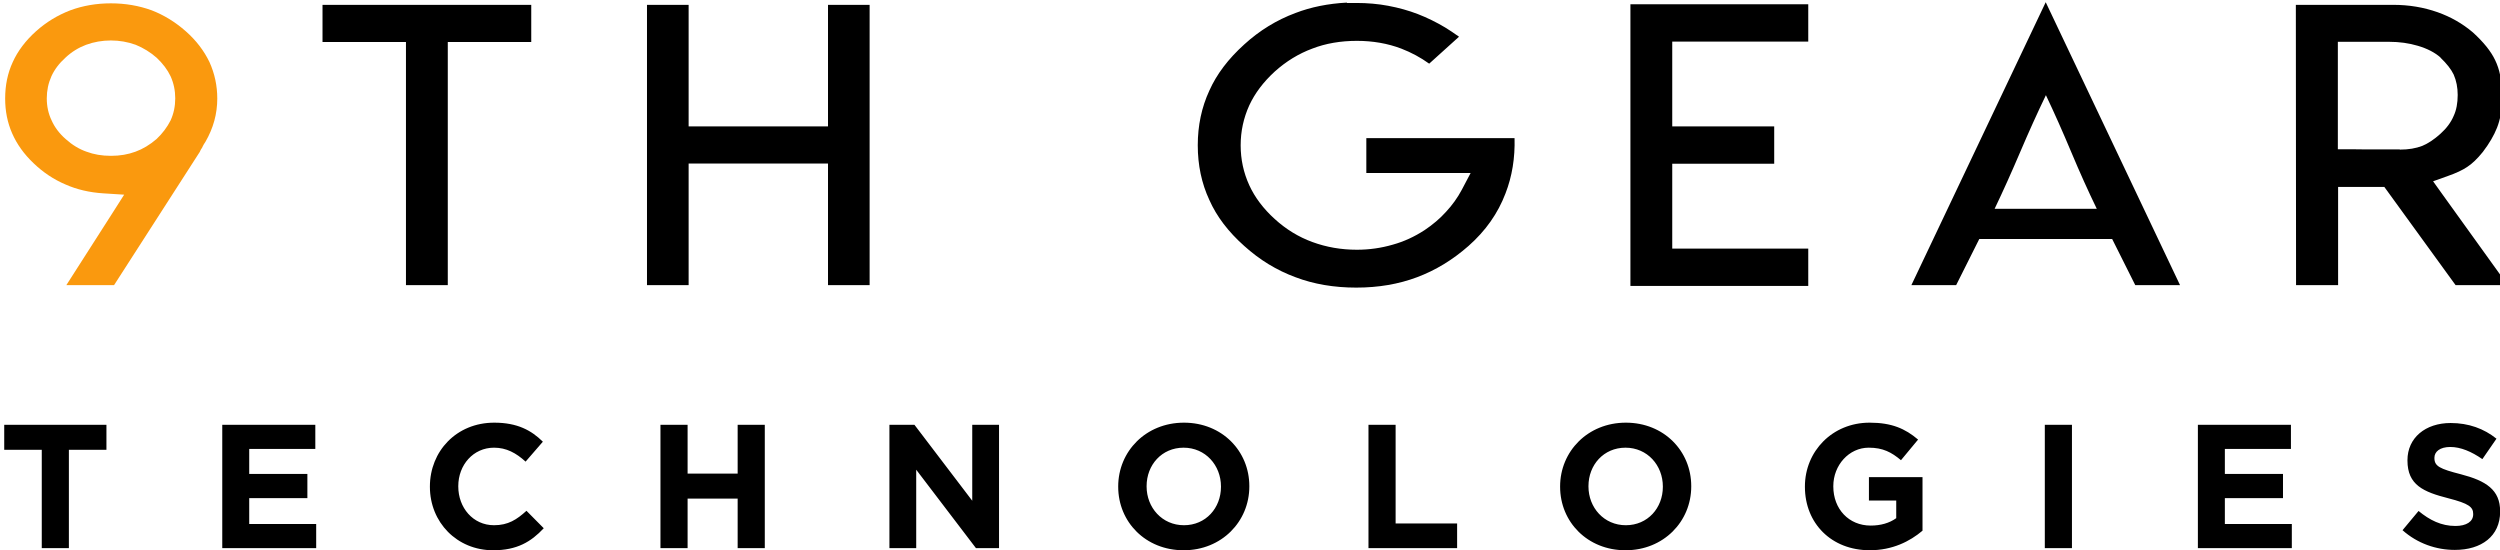 <svg xmlns="http://www.w3.org/2000/svg" viewBox="0 0 121.219 26.681" enable-background="new 0 0 121.219 26.681"><g><path d="M3.216 13.826l2.304-3.601.5-.786-1.01-.064c-.672-.043-1.284-.186-1.834-.43-.572-.243-1.088-.588-1.55-1.032-.462-.439-.809-.923-1.04-1.454-.224-.512-.336-1.072-.336-1.682 0-.646.122-1.234.367-1.764.245-.542.622-1.042 1.131-1.499.489-.438 1.044-.777 1.662-1.014.611-.226 1.267-.338 1.967-.338.7 0 1.359.113 1.978.338.598.231 1.152.573 1.661 1.023.496.439.876.936 1.142 1.49.251.555.377 1.143.377 1.764 0 .372-.048.731-.143 1.079-.095.347-.238.686-.428 1.015l-.082.128-.046.086-.056.115h-.01l-.051.095-.031.069-.03.046-.03.046-4.098 6.37h-2.314zm2.171-6.27c.428 0 .822-.067 1.182-.201.354-.128.693-.332 1.02-.612.285-.268.513-.57.683-.905.15-.329.225-.686.225-1.07 0-.377-.075-.734-.225-1.069-.15-.317-.377-.618-.683-.905-.299-.262-.635-.469-1.009-.622-.387-.14-.788-.21-1.203-.21-.421 0-.822.07-1.203.21-.374.141-.707.348-.999.622-.305.274-.533.576-.683.905-.149.335-.224.692-.224 1.069 0 .39.078.747.234 1.07.149.335.377.637.683.905.319.286.656.49 1.009.612.354.134.748.201 1.183.201h.01z" fill="#FA990E"/><path d="M22.355.235h3.404v1.801h-4.047v11.79h-2.028v-11.79h-4.046v-1.801h6.717zM33.39.235v5.895h6.758v-5.895h2.018v13.591h-2.018v-5.895h-6.758v5.895h-2.019v-13.591h2.019zM65.312.144h.459c.536 0 1.05.045 1.539.137.517.097.995.231 1.438.402.455.177.896.393 1.324.649.19.116.415.265.673.448l-1.447 1.307c-.414-.298-.866-.542-1.355-.731-.659-.25-1.376-.375-2.15-.375-.795 0-1.516.125-2.161.375-.659.244-1.268.615-1.824 1.115-.551.506-.962 1.051-1.233 1.636-.279.615-.418 1.261-.418 1.938 0 .683.139 1.329.418 1.938.271.591.683 1.136 1.233 1.636s1.158.872 1.824 1.115c.68.25 1.399.375 2.161.375.598 0 1.179-.083 1.742-.247.53-.146 1.044-.381 1.54-.704.4-.268.747-.563 1.039-.887.306-.329.561-.686.765-1.069l.428-.813h-5.057v-1.692h7.187c.027.963-.119 1.855-.438 2.678-.367.969-.965 1.819-1.794 2.55-.768.676-1.601 1.182-2.497 1.517-.891.335-1.872.503-2.946.503-1.08 0-2.063-.168-2.945-.503-.911-.335-1.739-.841-2.487-1.517-.774-.688-1.339-1.432-1.692-2.23-.374-.804-.561-1.688-.561-2.651 0-.957.187-1.84.561-2.65.353-.792.917-1.539 1.692-2.239.741-.676 1.57-1.185 2.487-1.526.747-.287 1.576-.454 2.487-.503l.008.018zM87.678.208v1.81h-6.595v4.112h4.944v1.81h-4.944v4.113h6.595v1.81h-8.623v-13.655h8.623zM105.705 13.826h-2.171l-1.121-2.239h-6.442l-1.122 2.239h-2.171l6.514-13.719 6.513 13.719zm-6.518-3.701h2.481c-.414-.853-.827-1.771-1.238-2.751s-.82-1.901-1.229-2.76c-.414.859-.83 1.779-1.248 2.76s-.831 1.898-1.239 2.751h2.473zM111.32.235h4.729c.754 0 1.468.119 2.141.356.639.226 1.209.551 1.712.978.517.469.877.917 1.08 1.344.218.445.326.978.326 1.599v.384c0 .469-.078.902-.234 1.298-.149.377-.38.771-.692 1.179-.266.329-.517.57-.755.722-.224.152-.536.299-.938.439l-.714.256.418.585 3.201 4.451h-2.528l-3.455-4.762h-2.242v4.762h-2.039l-.01-13.591zm5.035 7.01l.01.009c.415 0 .778-.061 1.091-.183.278-.116.567-.308.866-.576.306-.274.523-.566.652-.877.13-.28.194-.618.194-1.014 0-.36-.064-.689-.194-.987-.122-.256-.336-.53-.642-.823v-.009c-.279-.244-.646-.433-1.101-.566-.429-.128-.891-.192-1.387-.192h-2.487v5.209h.632l.765.009h1.601z"/></g><g><path d="M2.025 21.811h-1.82v-1.214h4.956v1.214h-1.821v4.768h-1.315v-4.768zM10.777 20.597h4.512v1.171h-3.205v1.213h2.82v1.171h-2.82v1.256h3.247v1.171h-4.554v-5.982zM20.845 23.605v-.017c0-1.701 1.282-3.094 3.119-3.094 1.128 0 1.803.376 2.358.923l-.837.966c-.461-.419-.931-.676-1.53-.676-1.008 0-1.734.838-1.734 1.863v.018c0 1.025.709 1.879 1.734 1.879.684 0 1.103-.273 1.572-.7l.838.846c-.615.658-1.299 1.068-2.453 1.068-1.759 0-3.067-1.358-3.067-3.076zM32.024 20.597h1.316v2.367h2.427v-2.367h1.316v5.981h-1.316v-2.401h-2.427v2.401h-1.316v-5.981zM43.126 20.597h1.213l2.803 3.683v-3.683h1.299v5.981h-1.119l-2.897-3.803v3.803h-1.299v-5.981zM54.219 23.605v-.017c0-1.701 1.342-3.094 3.188-3.094s3.17 1.376 3.17 3.076v.018c0 1.7-1.341 3.093-3.187 3.093-1.846 0-3.171-1.376-3.171-3.076zm4.983 0v-.017c0-1.025-.752-1.881-1.812-1.881s-1.794.838-1.794 1.863v.018c0 1.025.752 1.879 1.812 1.879s1.794-.837 1.794-1.862zM66.355 20.597h1.315v4.785h2.982v1.196h-4.298v-5.981zM75.646 23.605v-.017c0-1.701 1.342-3.094 3.188-3.094s3.17 1.376 3.17 3.076v.018c0 1.7-1.341 3.093-3.187 3.093s-3.171-1.376-3.171-3.076zm4.982 0v-.017c0-1.025-.752-1.881-1.812-1.881s-1.795.838-1.795 1.863v.018c0 1.025.752 1.879 1.812 1.879s1.795-.837 1.795-1.862zM87.516 23.605v-.017c0-1.701 1.325-3.094 3.137-3.094 1.076 0 1.726.291 2.35.82l-.829 1c-.461-.385-.871-.607-1.563-.607-.957 0-1.718.847-1.718 1.863v.018c0 1.094.752 1.896 1.812 1.896.479 0 .906-.119 1.239-.359v-.854h-1.324v-1.137h2.598v2.598c-.615.521-1.462.948-2.556.948-1.864.001-3.146-1.306-3.146-3.075zM99.148 20.597h1.316v5.981h-1.316v-5.981zM106.57 20.597h4.512v1.171h-3.204v1.213h2.819v1.171h-2.819v1.256h3.247v1.171h-4.555v-5.982zM116.493 25.708l.777-.932c.538.444 1.103.727 1.786.727.538 0 .863-.214.863-.564v-.019c0-.333-.205-.504-1.205-.76-1.205-.308-1.982-.641-1.982-1.829v-.017c0-1.086.871-1.803 2.094-1.803.871 0 1.615.273 2.222.76l-.684.991c-.53-.367-1.052-.589-1.556-.589s-.769.23-.769.521v.018c0 .393.256.521 1.29.786 1.213.316 1.896.752 1.896 1.794v.018c0 1.188-.905 1.854-2.195 1.854-.905.001-1.82-.316-2.537-.956z"/></g></svg>